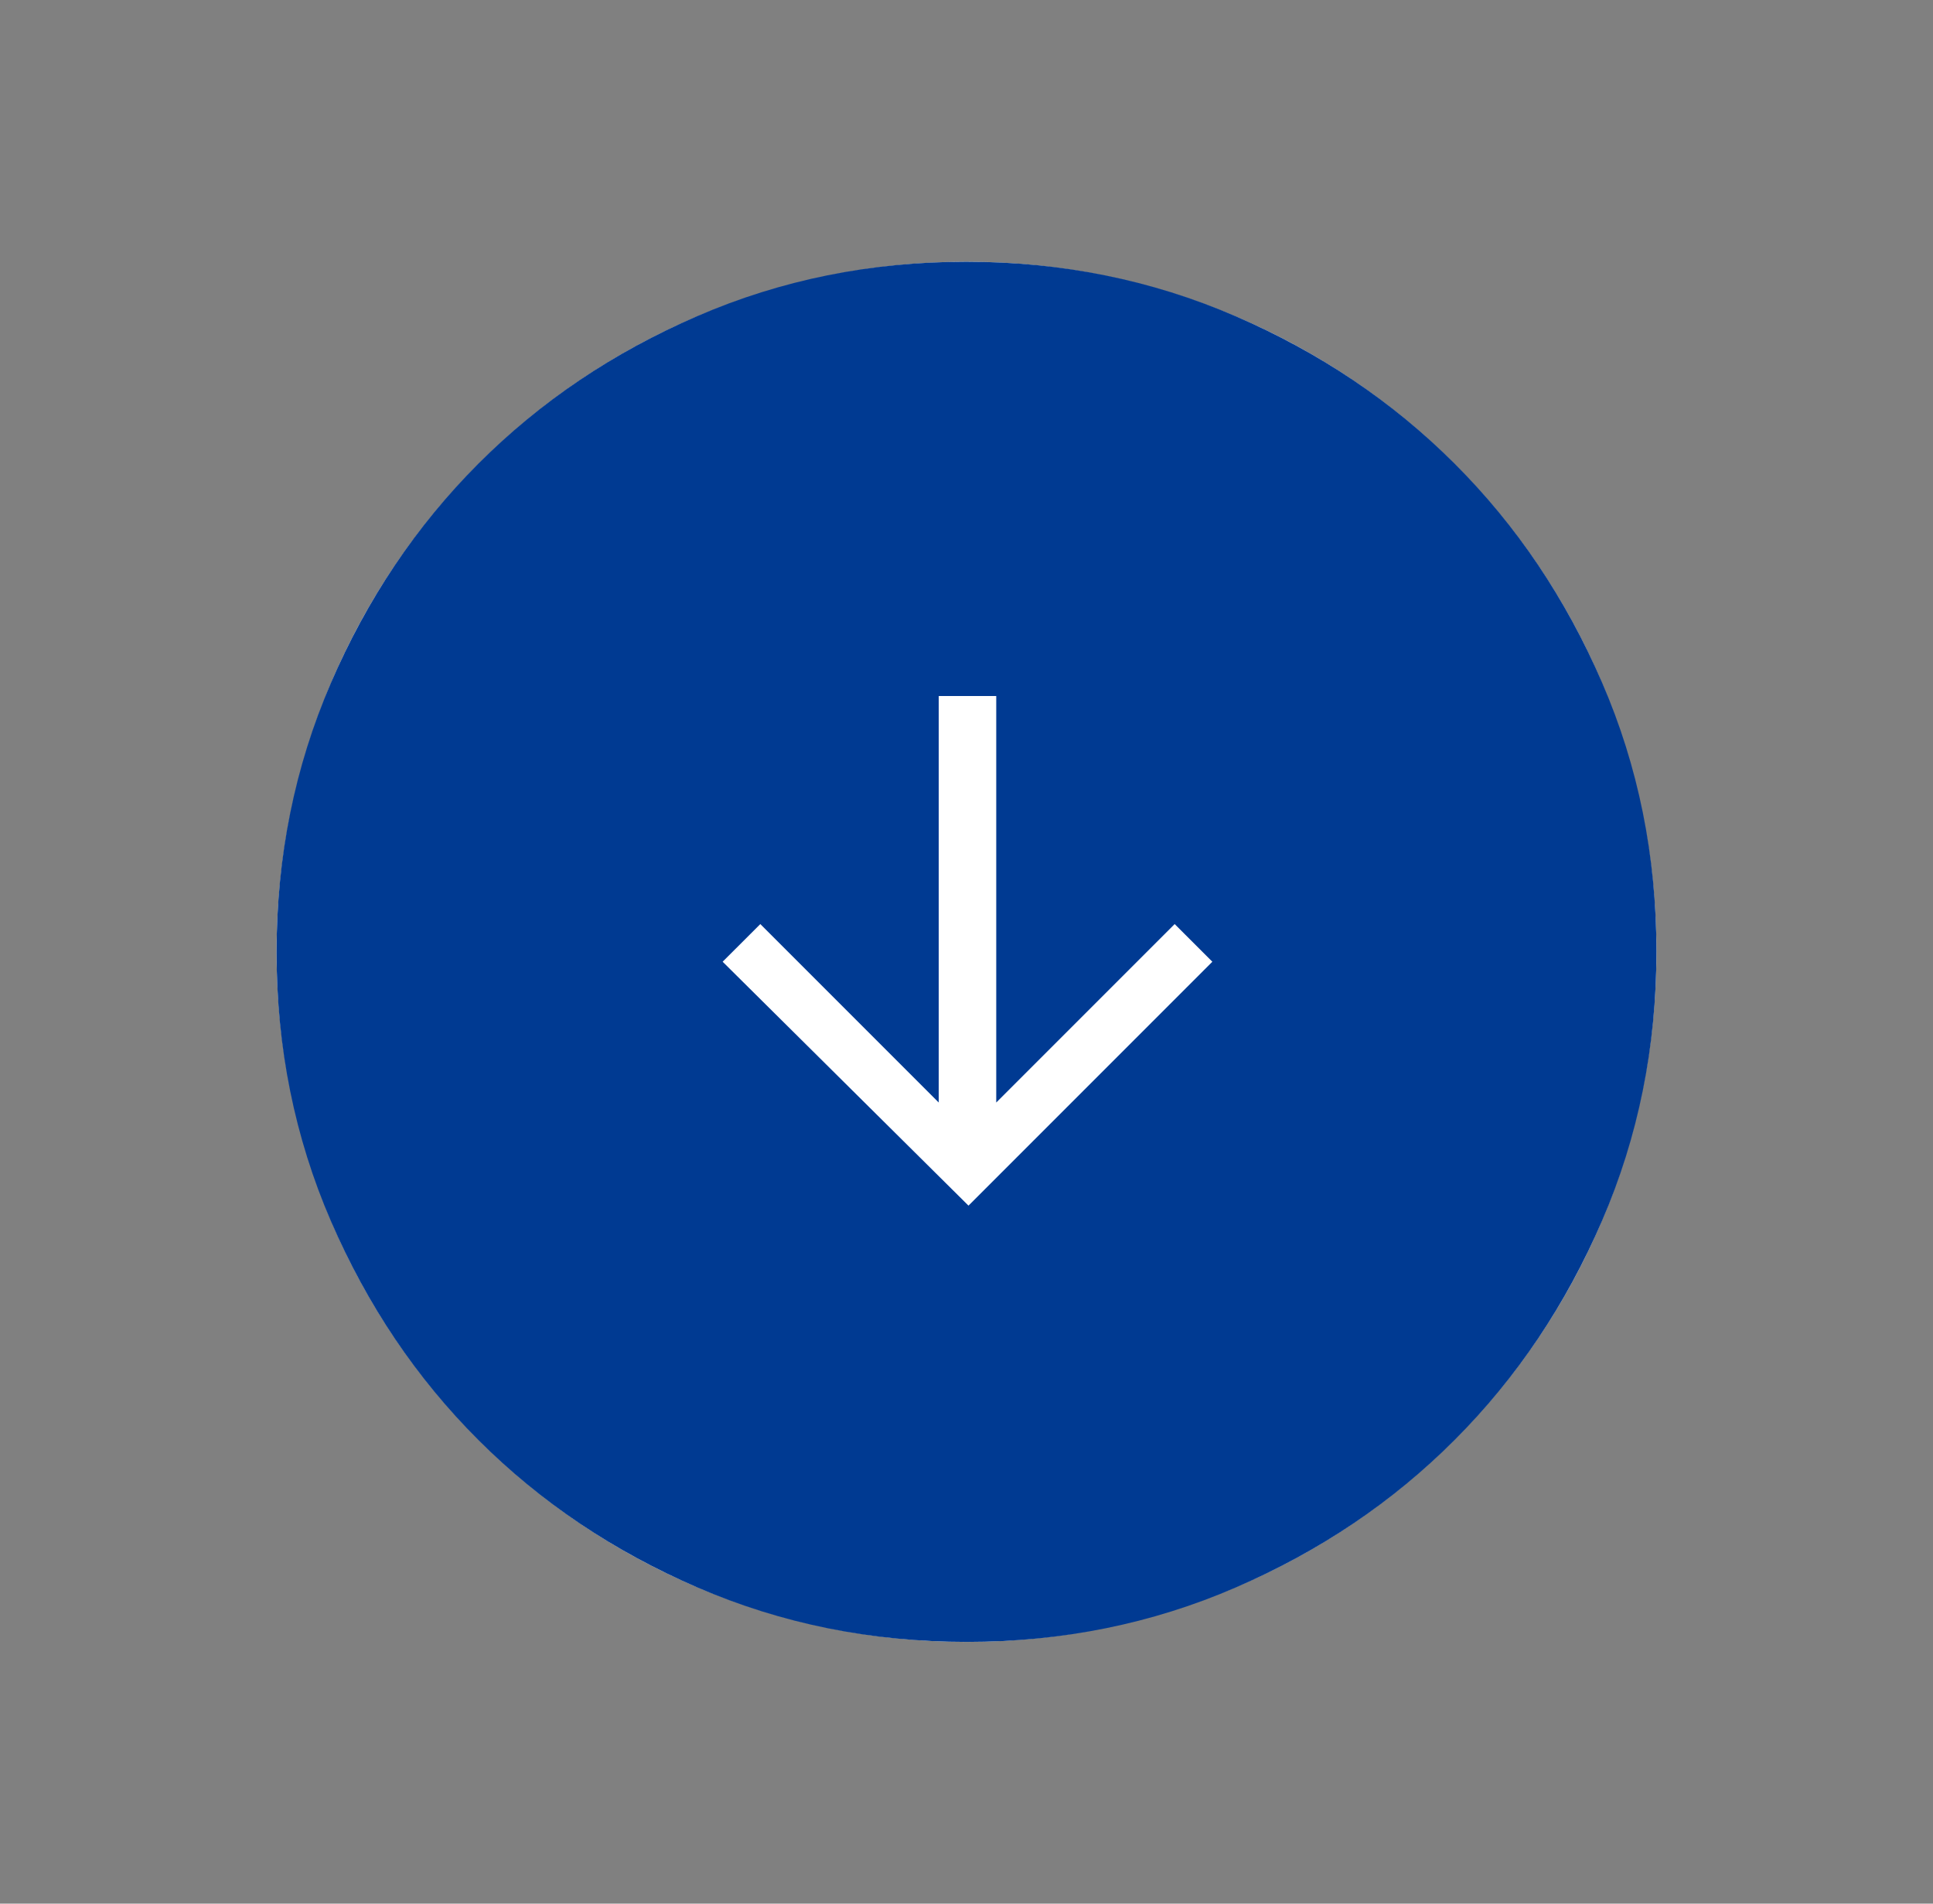 <svg xmlns="http://www.w3.org/2000/svg" width="65" height="64" fill="none" viewBox="0 0 65 64"><rect x="0" y="0" width="65" height="64" fill="#808080" stroke="none"/><mask id="a" width="65" height="64" x="0" y="0" maskUnits="userSpaceOnUse" style="mask-type:alpha"><path fill="#D9D9D9" d="M.5 0h64v64H.5z"/></mask><g mask="url(#a)"><circle cx="32.5" cy="32" r="23.2" fill="#fff"/><path fill="#003A92" d="m32.567 40.533 8.2-8.2-1.267-1.266-6 6V23.4h-1.933v13.667l-6-6-1.267 1.266 8.267 8.2ZM32.51 55.2c-3.207 0-6.223-.609-9.048-1.826s-5.282-2.87-7.372-4.957c-2.09-2.087-3.744-4.54-4.962-7.362C9.909 38.234 9.3 35.22 9.3 32.011c0-3.207.609-6.224 1.826-9.048 1.217-2.825 2.87-5.282 4.957-7.372 2.087-2.09 4.54-3.744 7.362-4.962C26.266 9.409 29.28 8.8 32.489 8.8c3.207 0 6.224.609 9.048 1.826 2.825 1.217 5.282 2.87 7.372 4.957 2.09 2.087 3.744 4.54 4.962 7.362 1.22 2.821 1.829 5.836 1.829 9.044 0 3.207-.609 6.223-1.826 9.048s-2.87 5.282-4.957 7.372c-2.087 2.09-4.54 3.744-7.362 4.962-2.821 1.22-5.836 1.829-9.044 1.829Z"/></g></svg>